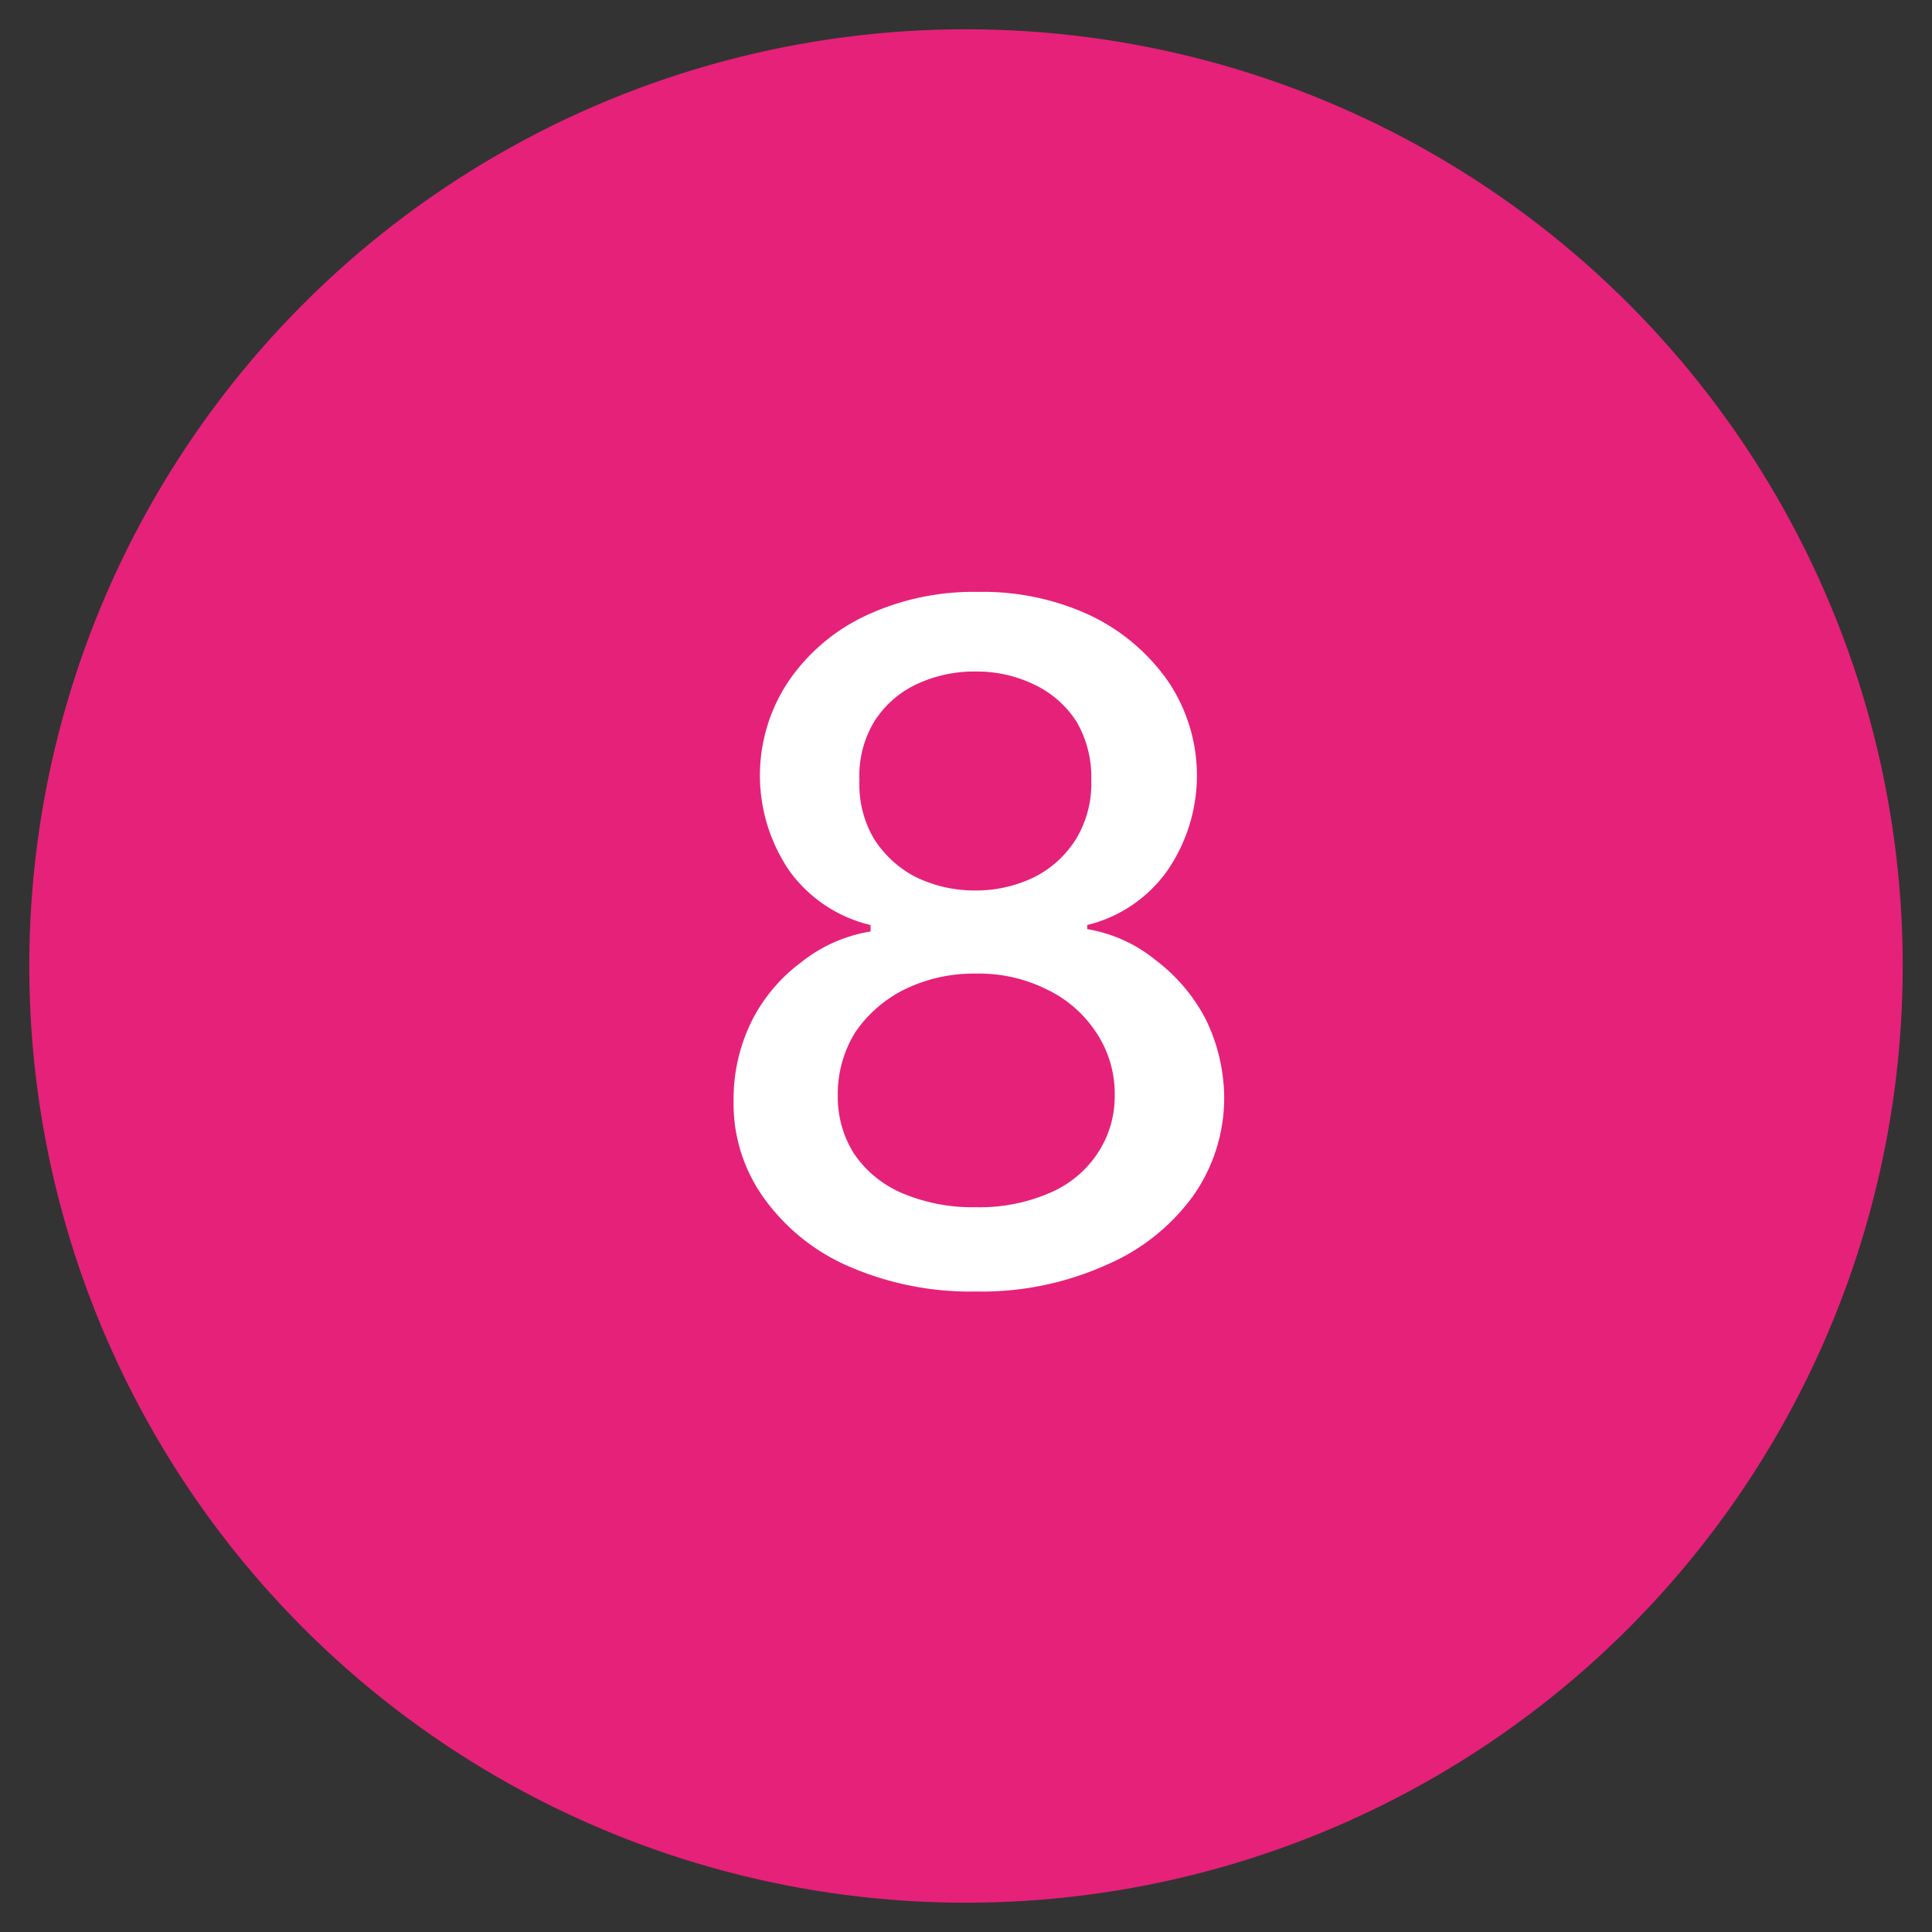 <svg id="Capa_1" data-name="Capa 1" xmlns="http://www.w3.org/2000/svg" viewBox="0 0 33 33"><rect x="0" y="0" width="33" height="33" fill="#333333" stroke="none"/><title>Mesa de trabajo 1 copia 7</title><circle cx="16.5" cy="16.5" r="16" fill="#e62179"/><path d="M16.67,22.06a5.19,5.19,0,0,1-2.15-.42,3.48,3.48,0,0,1-1.46-1.16,2.76,2.76,0,0,1-.53-1.68,3,3,0,0,1,.31-1.36,2.84,2.84,0,0,1,.84-1,2.56,2.56,0,0,1,1.19-.53V15.8a2.38,2.38,0,0,1-1.39-.93,2.89,2.89,0,0,1,0-3.25,3.28,3.28,0,0,1,1.32-1.11,4.35,4.35,0,0,1,1.91-.4,4.35,4.35,0,0,1,1.91.4,3.42,3.42,0,0,1,1.32,1.11,2.87,2.87,0,0,1,0,3.25,2.36,2.36,0,0,1-1.37.93v.07a2.49,2.49,0,0,1,1.17.53,3,3,0,0,1,.85,1,3.09,3.09,0,0,1,.32,1.36,2.9,2.9,0,0,1-.54,1.68,3.55,3.55,0,0,1-1.46,1.16A5.19,5.19,0,0,1,16.67,22.06Zm0-1.44a3,3,0,0,0,1.25-.24,1.83,1.83,0,0,0,.82-.67,1.75,1.75,0,0,0,.3-1,1.88,1.88,0,0,0-.32-1.08,2.07,2.07,0,0,0-.84-.73,2.6,2.6,0,0,0-1.21-.27,2.7,2.7,0,0,0-1.22.27,2.21,2.21,0,0,0-.84.73,2,2,0,0,0-.3,1.08,1.82,1.82,0,0,0,.28,1,1.89,1.89,0,0,0,.82.67A3.08,3.08,0,0,0,16.67,20.62Zm0-5.41a2.26,2.26,0,0,0,1-.23,1.78,1.78,0,0,0,.71-.65,1.83,1.83,0,0,0,.26-1,1.88,1.88,0,0,0-.25-1,1.74,1.74,0,0,0-.71-.63,2.25,2.25,0,0,0-1-.23,2.32,2.32,0,0,0-1.05.23,1.71,1.71,0,0,0-.7.63,1.79,1.79,0,0,0-.25,1,1.82,1.82,0,0,0,.25,1,1.85,1.85,0,0,0,.71.65A2.31,2.31,0,0,0,16.67,15.21Z" fill="#fff"/></svg>